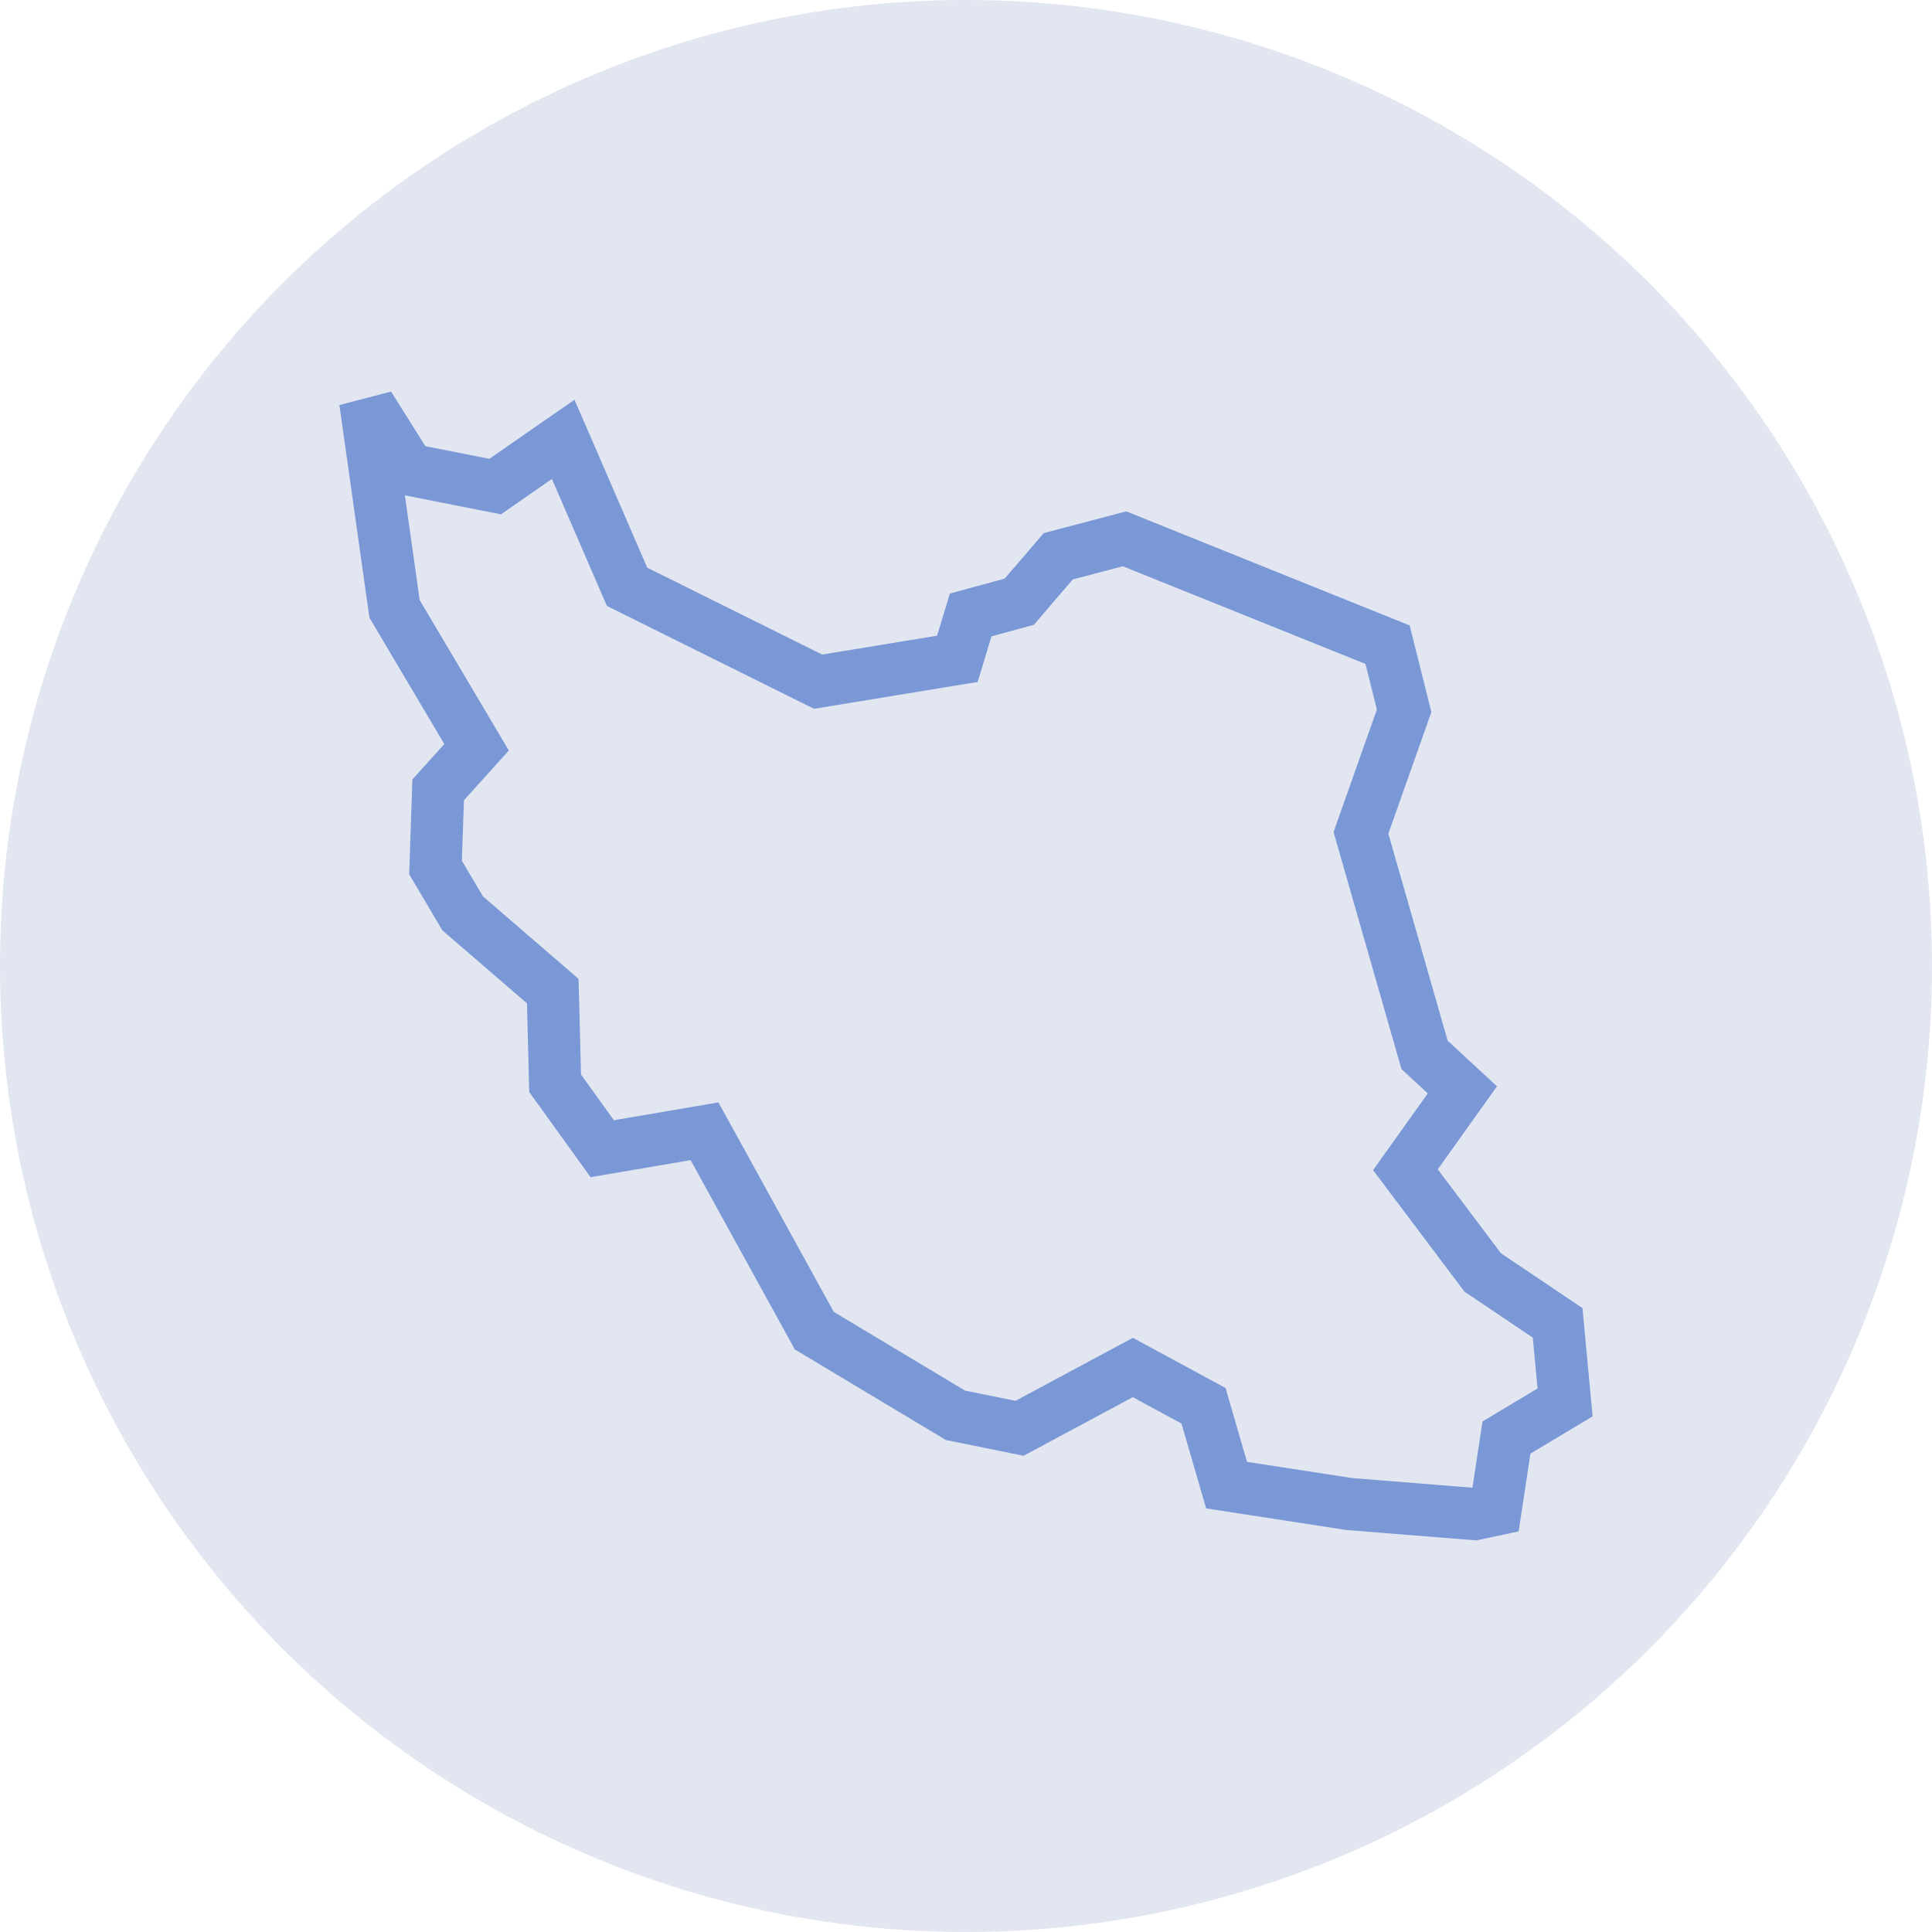 <svg xmlns="http://www.w3.org/2000/svg" width="74" height="74" viewBox="0 0 74 74" fill="none"><circle cx="37" cy="37" r="37" fill="#4E6CAD" fill-opacity="0.17"></circle><path d="M56.689 48.602L56.79 48.737L56.929 48.831L59.661 50.669L59.946 53.716L58.105 54.819L57.701 55.061L57.63 55.527L57.282 57.822L56.479 57.992L51.678 57.608L46.981 56.884L46.214 54.246L46.098 53.844L45.73 53.645L43.864 52.635L43.39 52.378L42.915 52.633L39.051 54.707L36.598 54.21L31.189 50.967L27.328 43.953L26.985 43.33L26.283 43.45L23.067 43.998L21.262 41.491L21.184 38.403L21.172 37.961L20.837 37.672L17.722 34.985L16.682 33.229L16.783 30.252L17.761 29.17L18.254 28.623L17.879 27.99L15.112 23.321L14.115 16.257L14.522 16.151L15.447 17.622L15.676 17.986L16.099 18.07L18.549 18.555L18.965 18.637L19.313 18.395L21.572 16.828L23.873 22.14L24.019 22.476L24.346 22.639L31.047 25.967L31.336 26.11L31.654 26.058L36.056 25.335L36.67 25.235L36.851 24.638L37.179 23.554L38.743 23.128L39.039 23.048L39.238 22.815L40.536 21.305L43.073 20.638L53.147 24.693L53.781 27.225L52.234 31.599L52.128 31.901L52.216 32.208L54.487 40.135L54.564 40.403L54.769 40.593L56.012 41.745L54.256 44.207L53.831 44.803L54.271 45.389L56.689 48.602Z" stroke="#7A97D6" stroke-width="2"></path></svg>